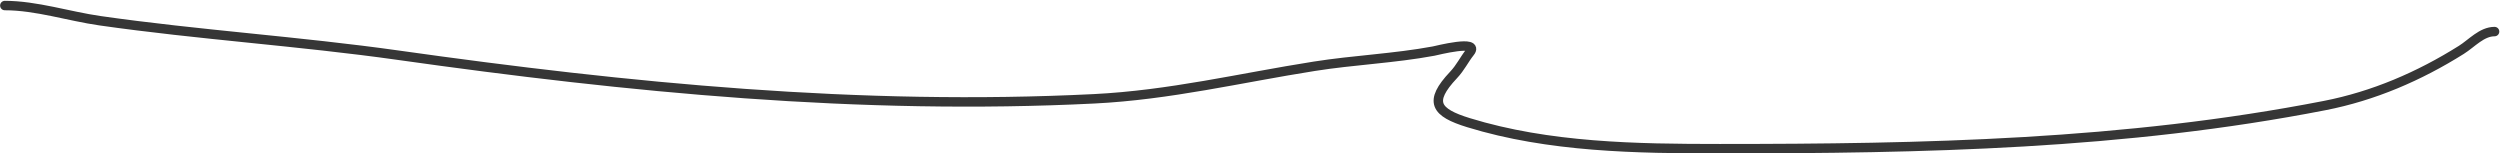 <?xml version="1.0" encoding="UTF-8"?> <svg xmlns="http://www.w3.org/2000/svg" width="1059" height="65" viewBox="0 0 1059 65" fill="none"> <path d="M2.042 2.352C15.351 2.352 29.132 6.892 42.362 8.782C84.287 14.772 126.686 17.458 168.631 23.379C266.451 37.189 364.467 46.803 463.428 41.855C495.56 40.249 525.141 33.062 556.726 28.075C573.492 25.428 590.556 24.736 607.254 21.644C608.428 21.427 627.09 16.626 622.668 22.154C620.202 25.237 618.692 28.61 615.727 31.75C604.953 43.157 608.092 47.664 622.055 51.961C656.078 62.429 693.197 62.985 728.521 62.985C814.709 62.985 899.857 61.275 984.734 44.713C1005.41 40.678 1024.76 32.343 1042.61 21.134C1047.04 18.353 1051.26 13.376 1056.7 13.376" stroke="#363636" stroke-width="4" stroke-linecap="round"></path> </svg> 